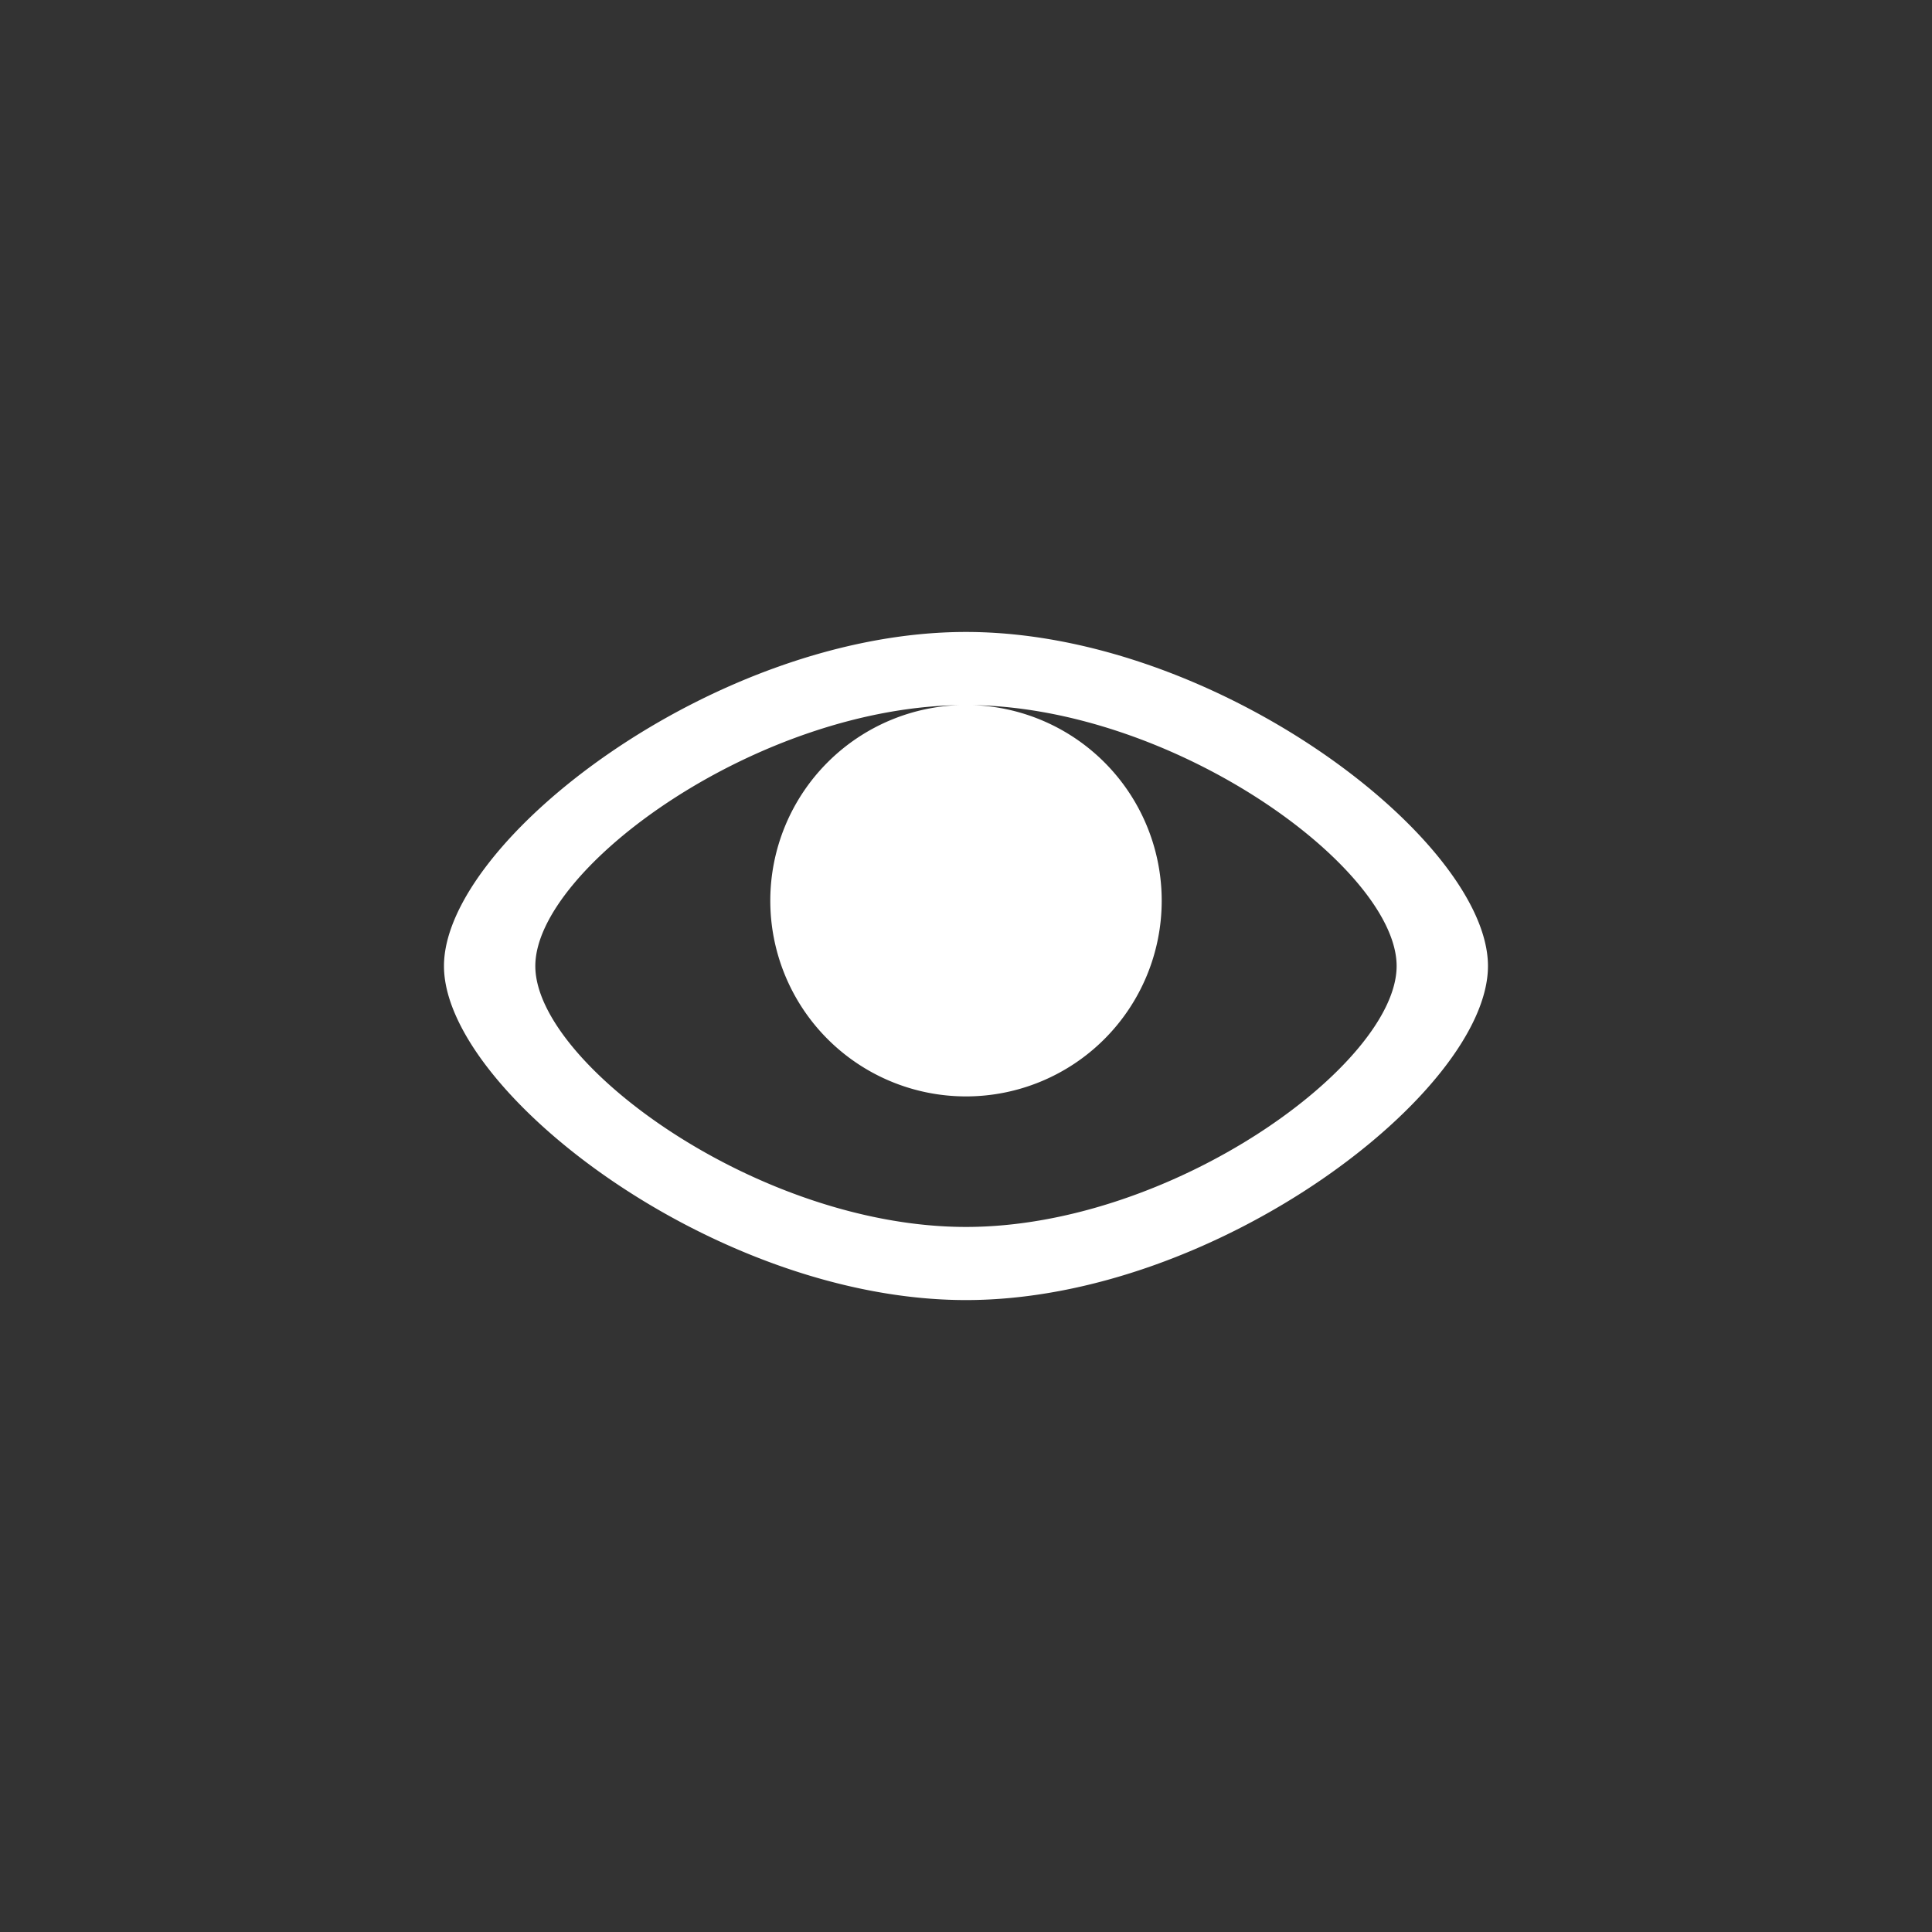 <svg id="Gruppe_11147" data-name="Gruppe 11147" xmlns="http://www.w3.org/2000/svg" width="65.57" height="65.57" viewBox="0 0 65.57 65.57">
  <rect x="0" y="0" width="65.57" height="65.57" fill="#333333" stroke="none"/>
  <g id="detailansicht" transform="translate(15.068 17.365)">
    <path id="Pfad_23540" data-name="Pfad 23540" d="M17.716,6.562a6.642,6.642,0,1,0,6.643,6.643,6.641,6.641,0,0,0-6.643-6.643m14.616,8.859c0,3.32-7.6,8.855-14.616,8.855S3.1,18.741,3.1,15.421s7.6-8.857,14.614-8.857S32.332,12.1,32.332,15.421m3.1,0c0-4.251-9.212-11.338-17.716-11.338S0,11.17,0,15.421,9.214,26.758,17.716,26.758s17.716-7.085,17.716-11.336" fill="#fff"/>
  </g>
  <path id="Pfad_23571" data-name="Pfad 23571" d="M32.785,0A32.785,32.785,0,1,1,0,32.785,32.785,32.785,0,0,1,32.785,0Z" fill="none"/>
</svg>
